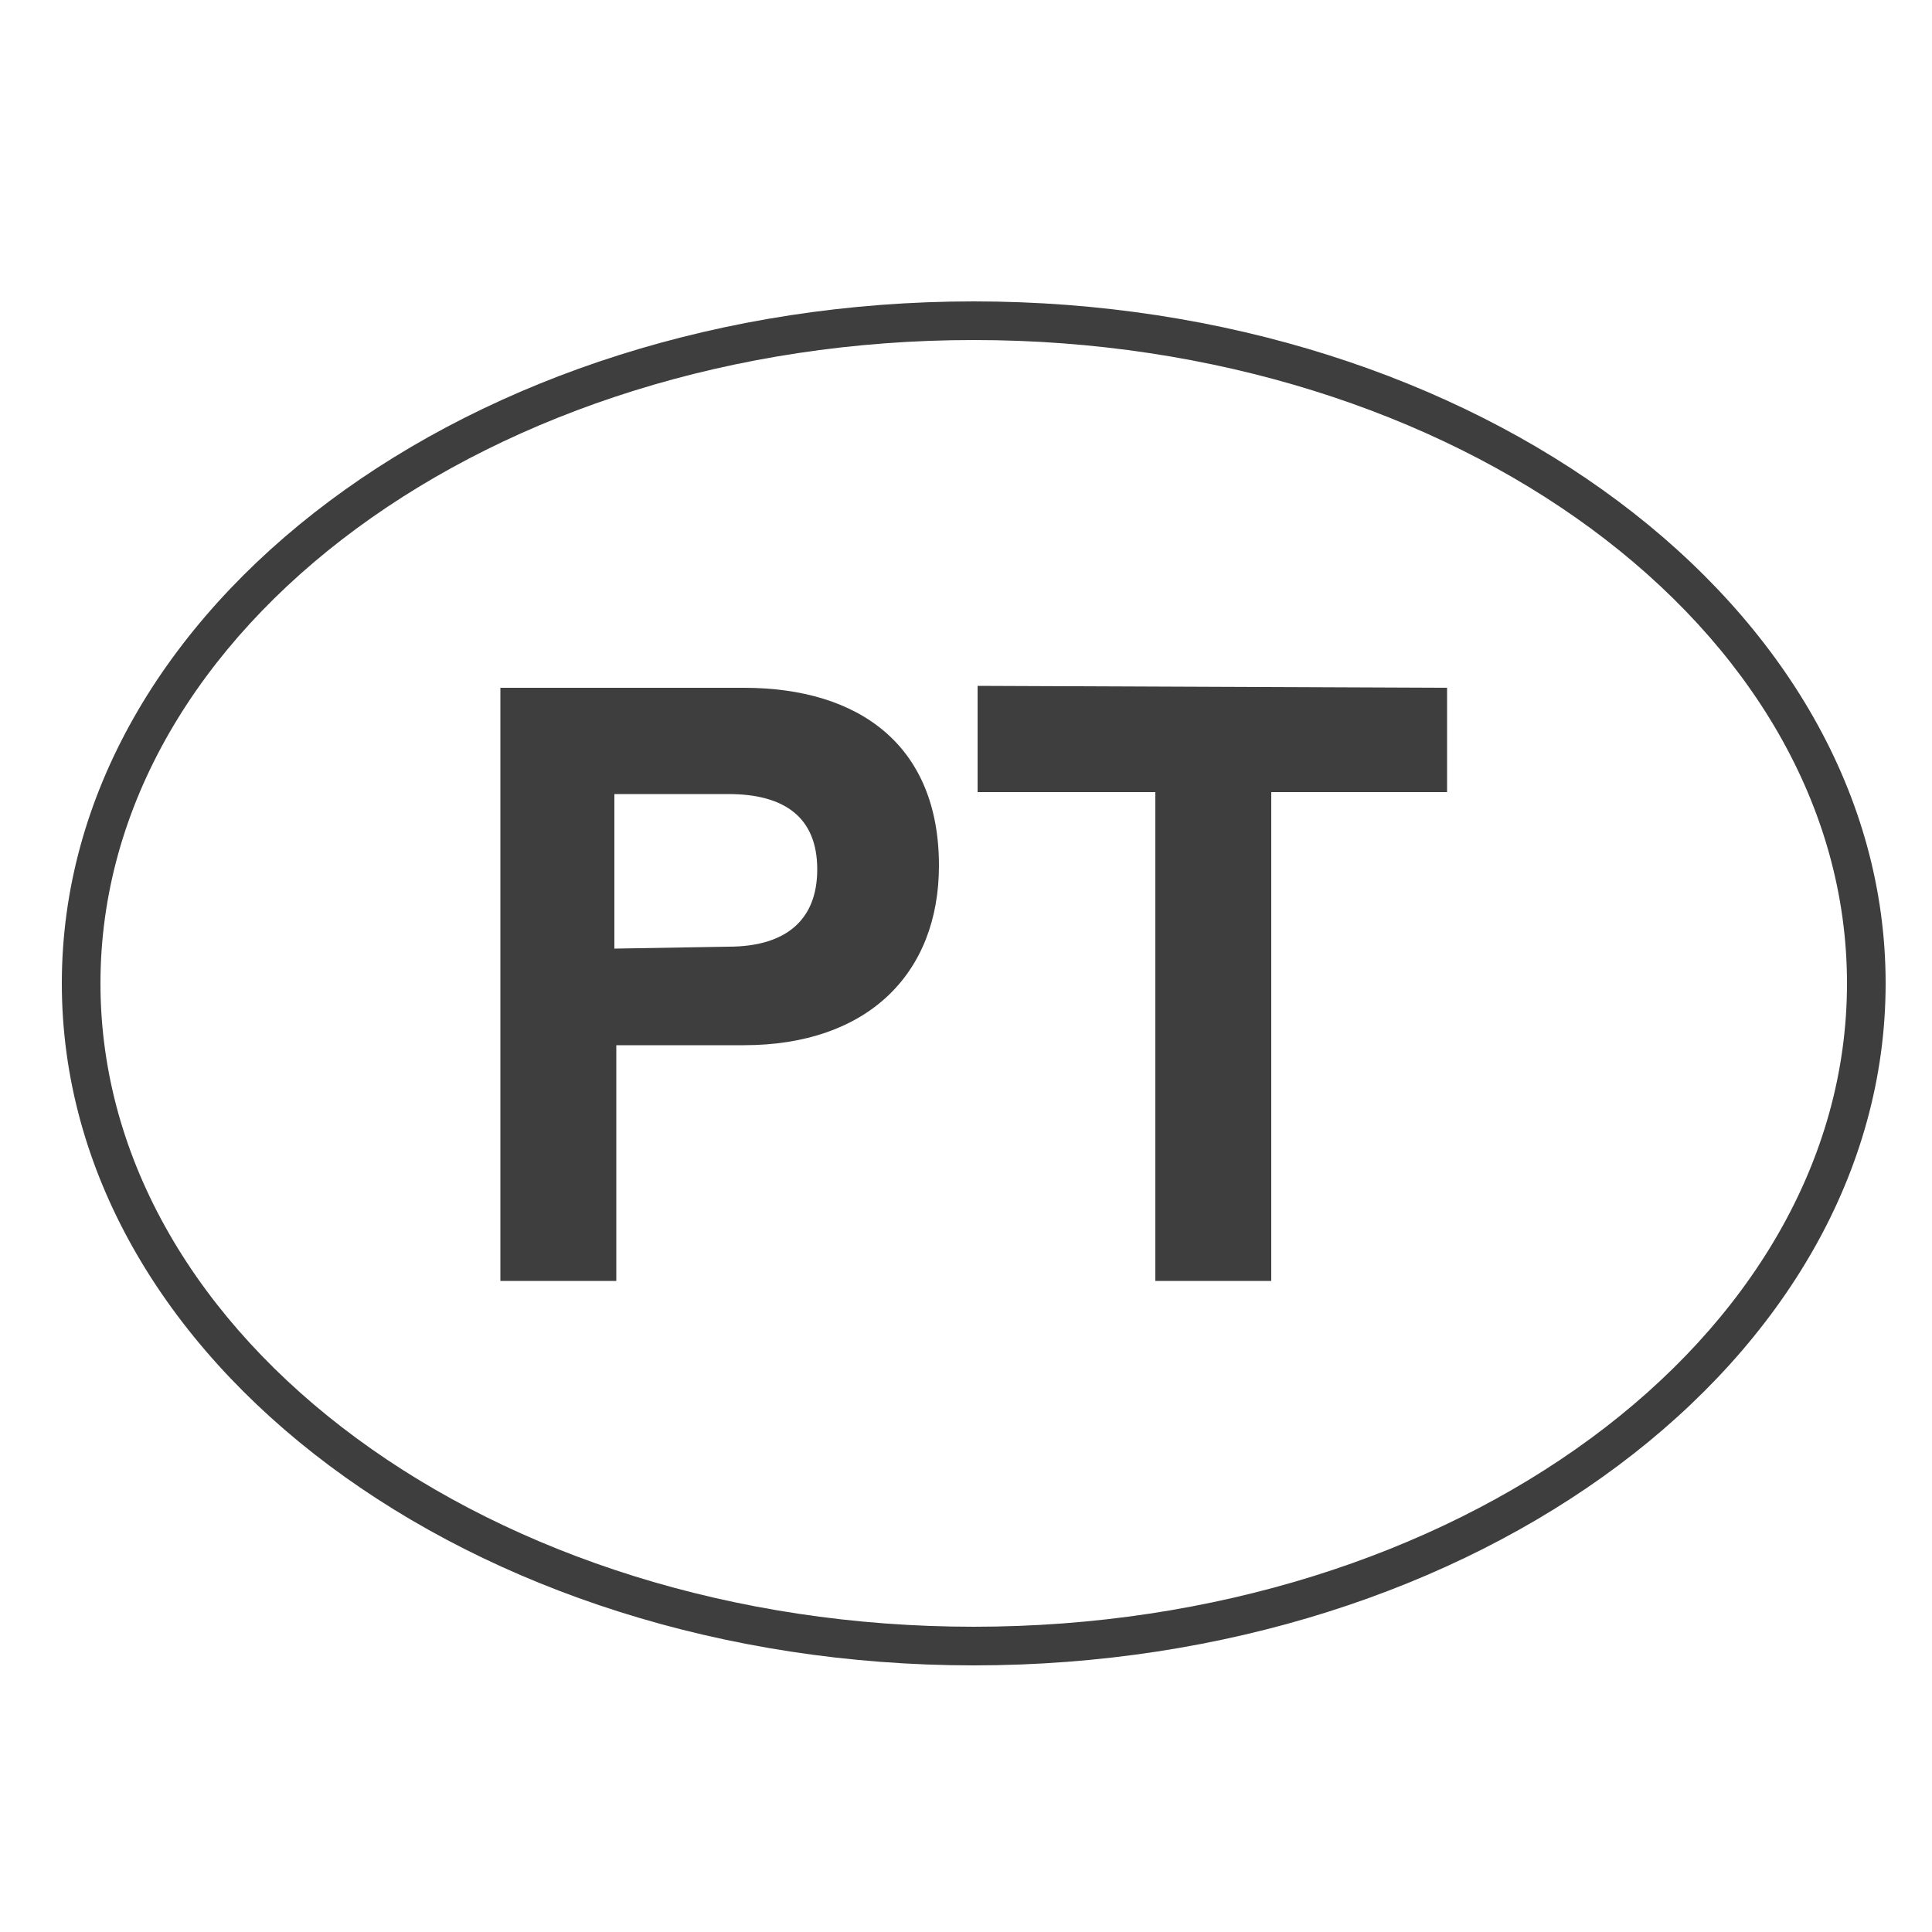 <?xml version="1.0" encoding="utf-8"?>
<!-- Generator: Adobe Illustrator 24.1.3, SVG Export Plug-In . SVG Version: 6.00 Build 0)  -->
<svg version="1.1" id="Capa_1" xmlns="http://www.w3.org/2000/svg" xmlns:xlink="http://www.w3.org/1999/xlink" x="0px" y="0px"
	 viewBox="0 0 100 100" style="enable-background:new 0 0 100 100;" xml:space="preserve">
<style type="text/css">
	.st0{fill:#3F3E3F;}
</style>
<g>
	<path class="st0" d="M50.4,86.2c-26,0-47.2-15.8-47.2-35.3c0-19.5,21.2-35.3,47.2-35.3s47.2,15.8,47.2,35.3
		C97.6,70.4,76.4,86.2,50.4,86.2z M50.4,17.6c-24.9,0-45.2,14.9-45.2,33.3c0,18.4,20.3,33.3,45.2,33.3s45.2-14.9,45.2-33.3
		C95.6,32.5,75.3,17.6,50.4,17.6z"/>
</g>
<g>
	<g>
		<path class="st0" d="M38.5,35.6c6,0,10.1,3,10.1,9.2c0,5.6-3.7,9.3-10.1,9.3h-6.6v12.2h-6V35.6H38.5z M37.7,49c3,0,4.6-1.4,4.6-4
			c0-2.7-1.7-3.9-4.6-3.9h-5.9v8L37.7,49L37.7,49z"/>
	</g>
	<g>
		<path class="st0" d="M74.9,35.6V41h-9.1v25.3h-6V41h-9.2v-5.5L74.9,35.6L74.9,35.6z"/>
	</g>
</g>
</svg>
